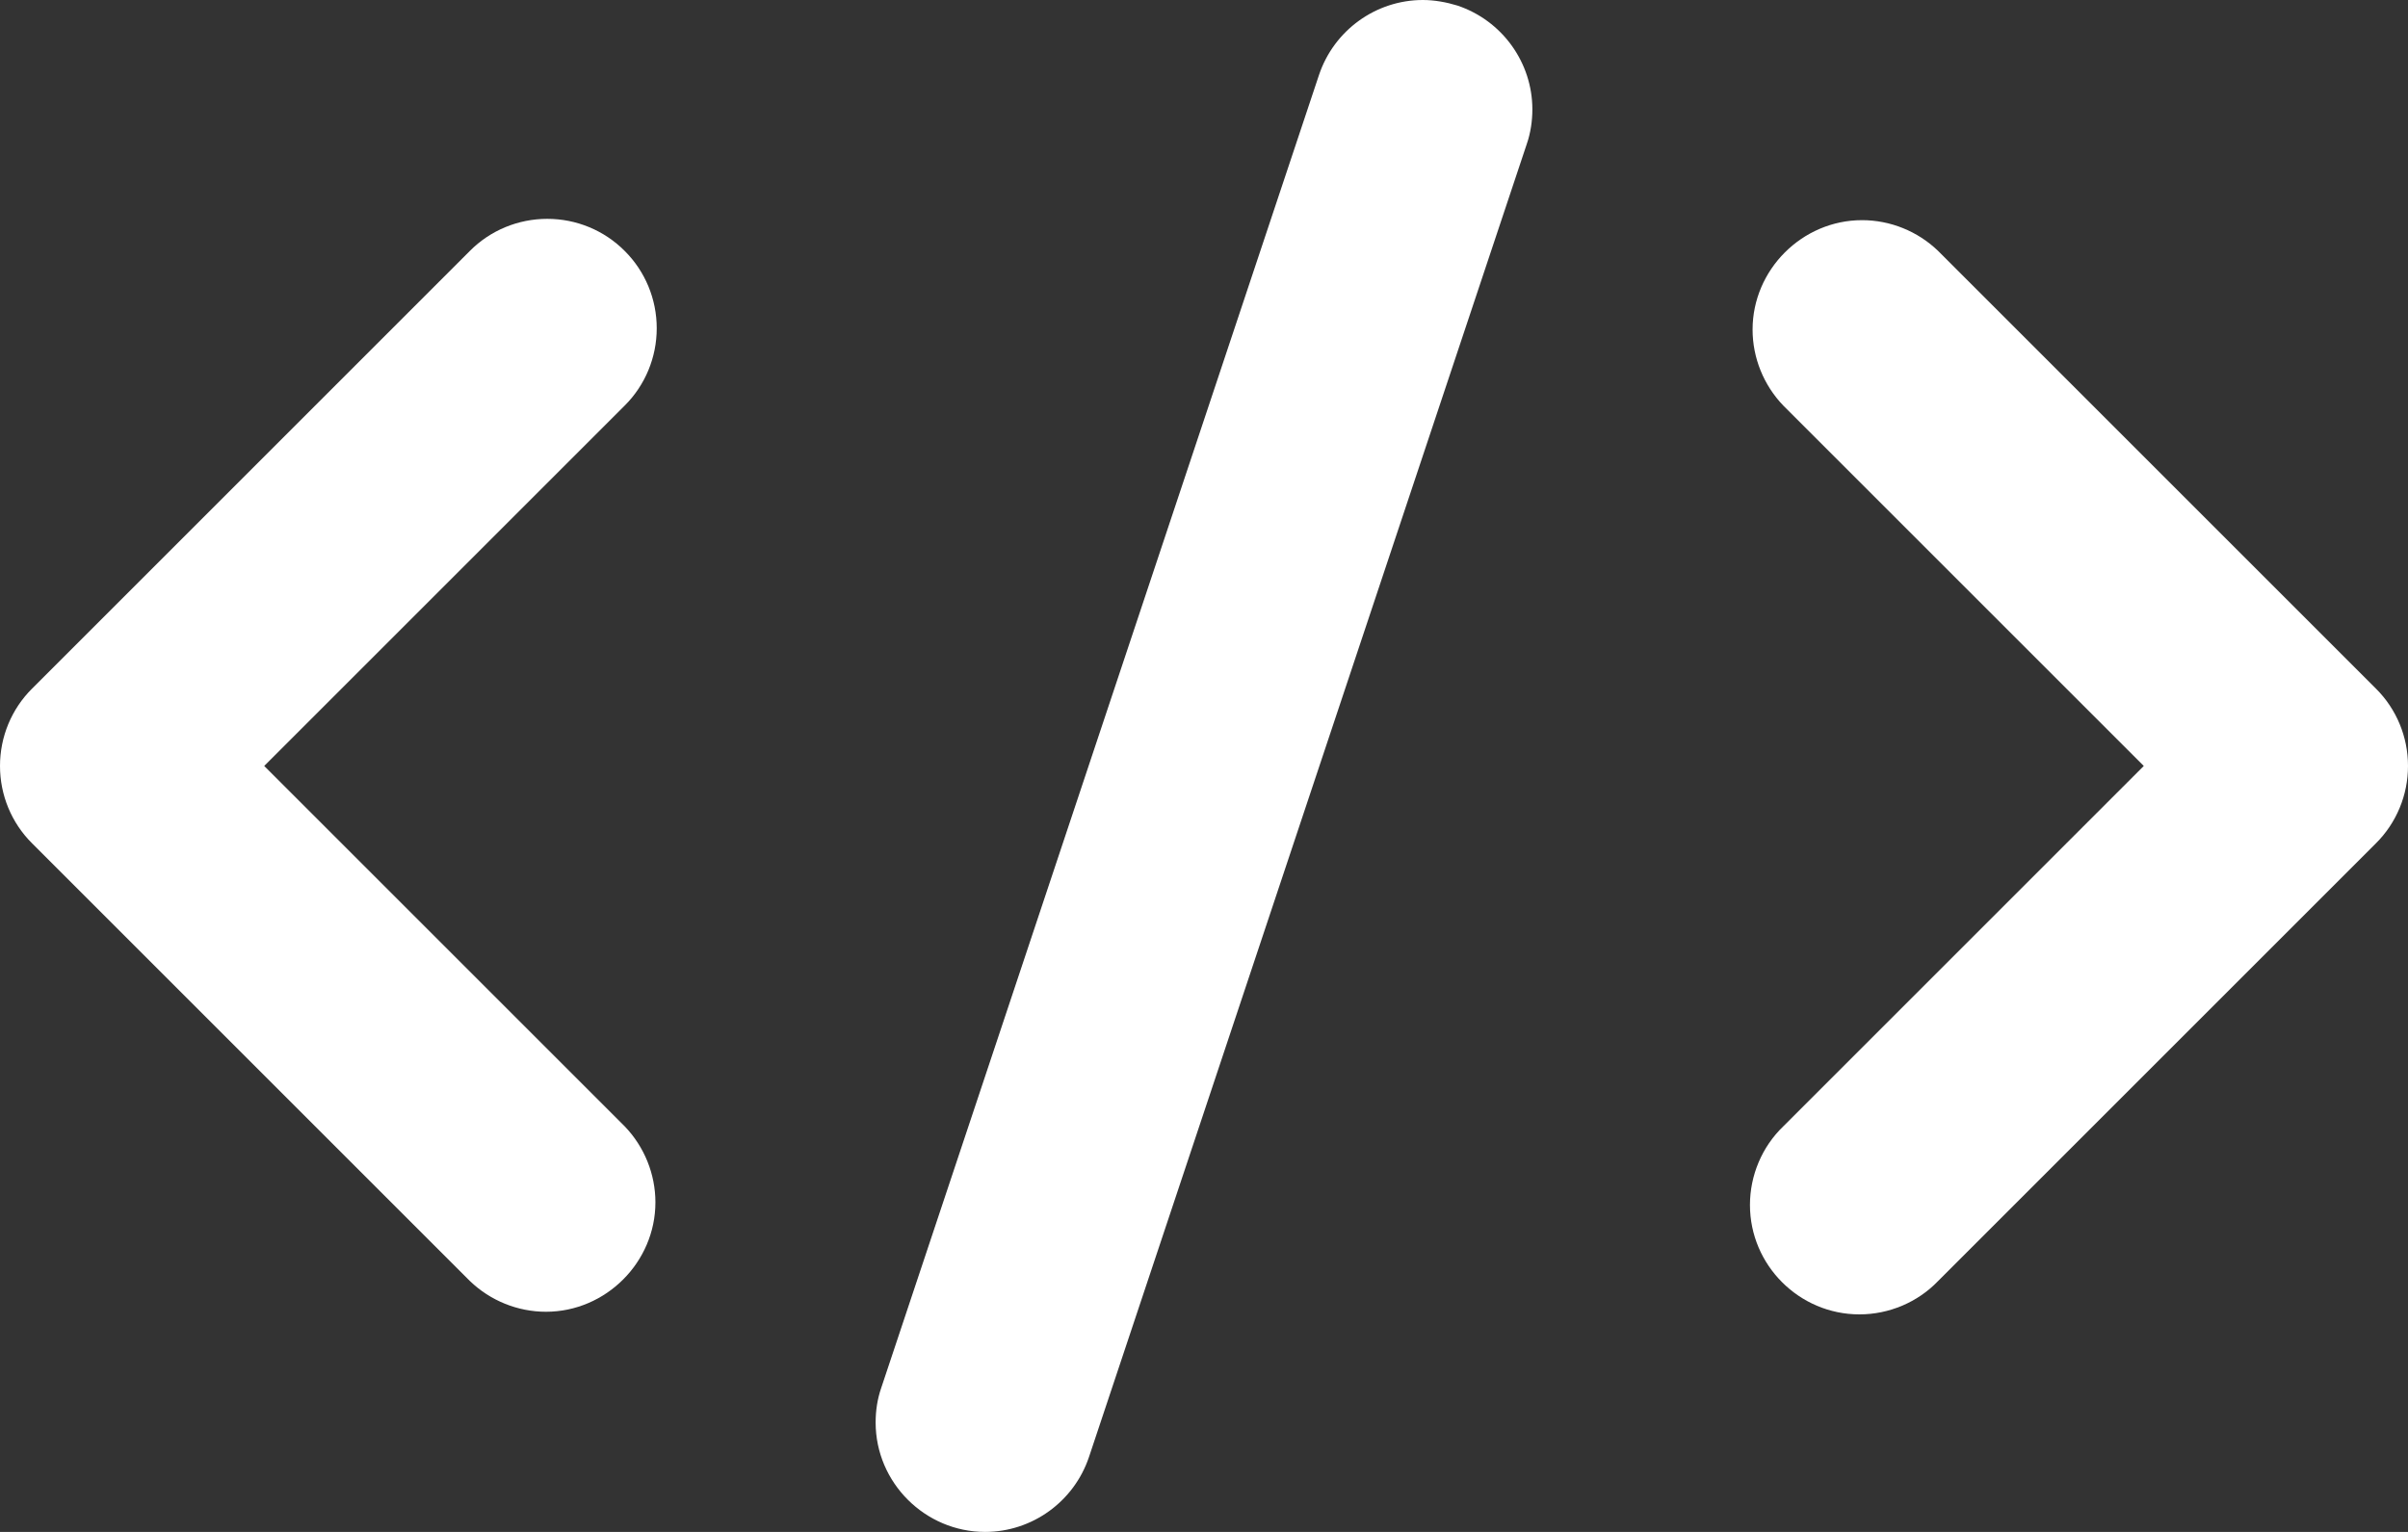 <?xml version="1.0" encoding="UTF-8" standalone="no"?><svg xmlns="http://www.w3.org/2000/svg" xmlns:xlink="http://www.w3.org/1999/xlink" fill="#ffffff" height="14" preserveAspectRatio="xMidYMid meet" version="1" viewBox="5.0 9.0 22.0 14.0" width="22" zoomAndPan="magnify"><rect x="5.0" y="9.0" width="22.0" height="14.0" fill="#333333" stroke="none"/><g id="change1_1"><path d="M 18.316 9.051 C 18.215 9.02 18.105 9 18 9 C 17.57 9 17.188 9.277 17.051 9.684 L 13.051 21.684 C 13.016 21.785 13 21.891 13 22 C 13 22.551 13.453 23 14 23 C 14.43 23 14.812 22.723 14.949 22.316 L 18.949 10.316 C 18.984 10.215 19 10.105 19 10 C 19 9.57 18.723 9.188 18.316 9.051" fill="inherit"/><path d="M 10.707 11.293 C 10.52 11.105 10.266 11 10 11 C 9.734 11 9.48 11.105 9.293 11.293 L 5.293 15.293 C 5.105 15.48 5 15.734 5 16 C 5 16.266 5.105 16.52 5.293 16.707 L 9.293 20.707 C 9.48 20.887 9.73 20.988 9.988 20.988 C 10.535 20.988 10.988 20.535 10.988 19.988 C 10.988 19.73 10.887 19.48 10.707 19.293 L 7.414 16 L 10.707 12.707 C 10.895 12.52 11 12.266 11 12 C 11 11.734 10.895 11.48 10.707 11.293" fill="inherit"/><path d="M 26.707 15.293 L 22.707 11.293 C 22.52 11.113 22.27 11.012 22.012 11.012 C 21.465 11.012 21.012 11.465 21.012 12.012 C 21.012 12.27 21.113 12.52 21.293 12.707 L 24.586 16 L 21.293 19.293 C 21.098 19.48 20.988 19.742 20.988 20.012 C 20.988 20.562 21.438 21.012 21.988 21.012 C 22.258 21.012 22.52 20.902 22.707 20.707 L 26.707 16.707 C 26.895 16.52 27 16.266 27 16 C 27 15.734 26.895 15.48 26.707 15.293" fill="inherit"/></g></svg>